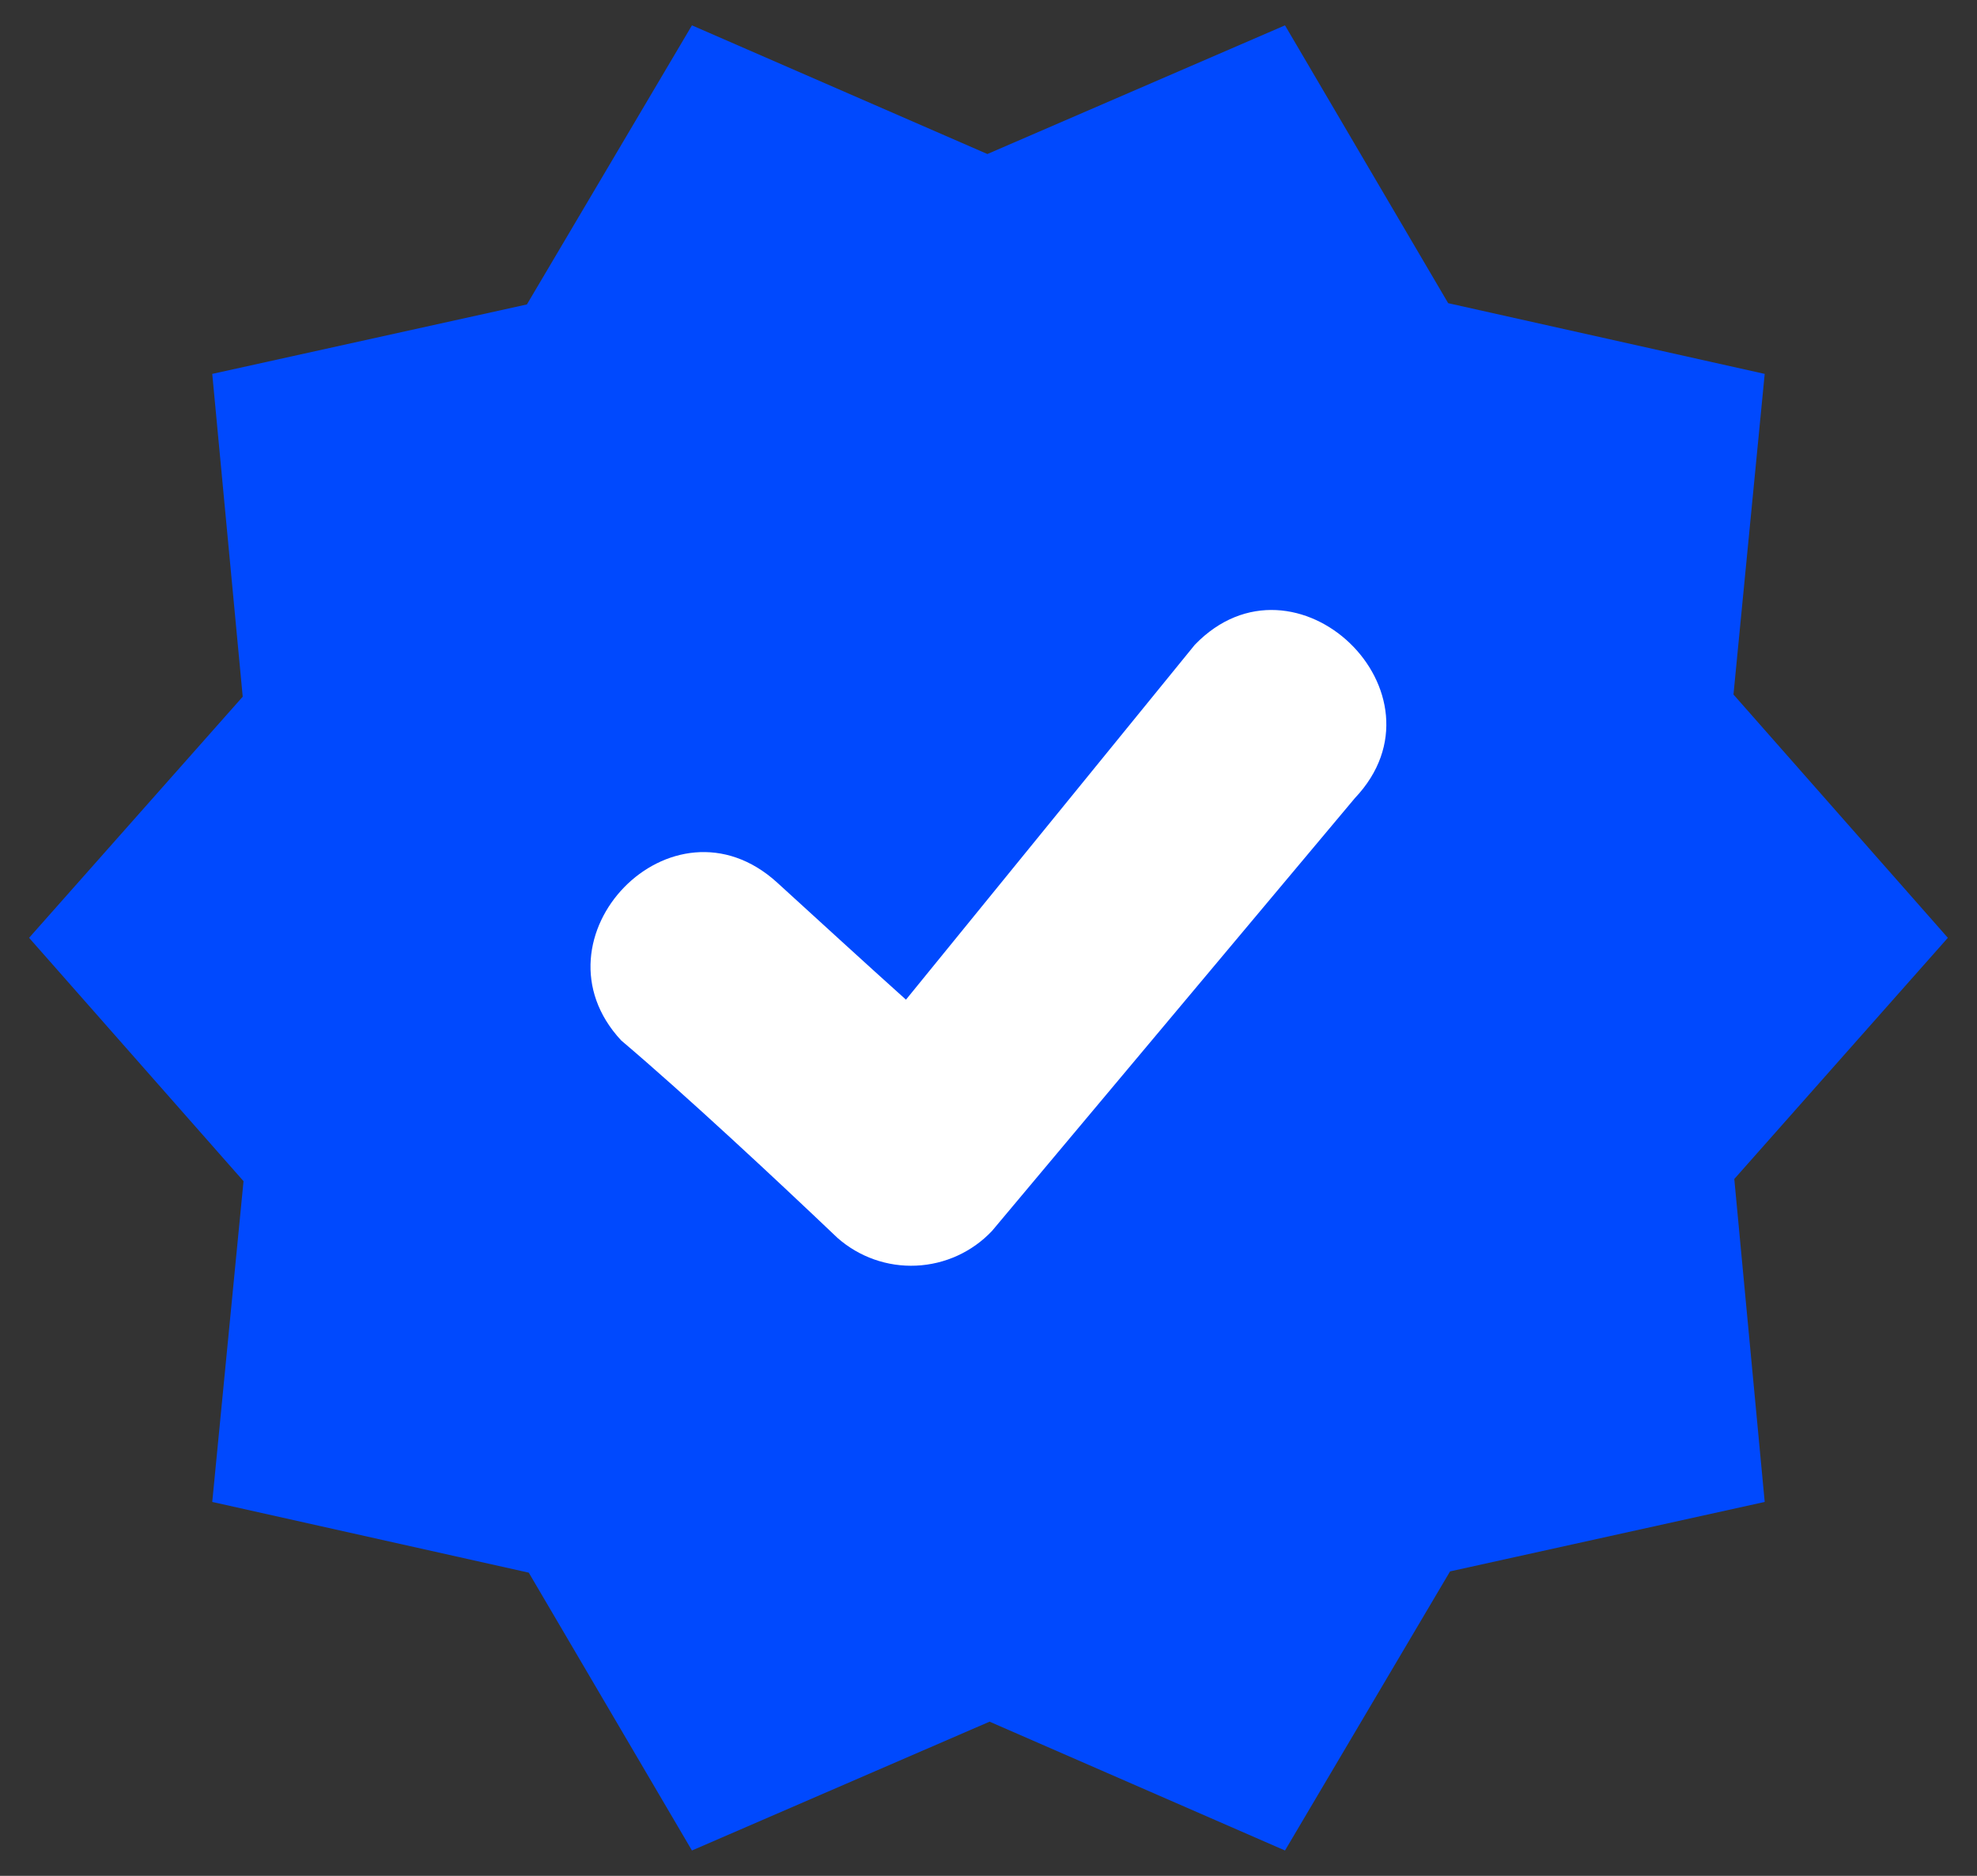 <svg width="39" height="37" viewBox="0 0 39 37" fill="none" xmlns="http://www.w3.org/2000/svg">
<rect x="0" y="0" width="39" height="37" fill="#333333" stroke="none"/>
<g clip-path="url(#clip0_6997_15742)">
<path fill-rule="evenodd" clip-rule="evenodd" d="M19.478 3.038L25.349 0.5L28.568 5.98L34.812 7.375L34.196 13.699L38.425 18.498L34.212 23.255L34.812 29.625L28.605 30.995L25.349 36.5L19.521 33.959L13.65 36.5L10.431 31.02L4.187 29.625L4.804 23.298L0.574 18.498L4.788 13.742L4.187 7.375L10.394 6.005L13.65 0.5L19.478 3.038Z" fill="#0049FE"/>
<path d="M12.254 20.522C10.384 18.511 13.255 15.514 15.334 17.411C16.067 18.079 17.133 19.056 17.872 19.718L23.571 12.717C25.555 10.665 28.687 13.678 26.728 15.742L19.569 24.28C19.178 24.694 18.641 24.939 18.072 24.964C17.503 24.99 16.947 24.793 16.52 24.416C15.306 23.261 13.526 21.6 12.254 20.522Z" fill="white"/>
</g>
<defs>
<clipPath id="clip0_6997_15742">
<rect width="37.851" height="36" fill="white" transform="translate(0.574 0.5)"/>
</clipPath>
</defs>
</svg>
